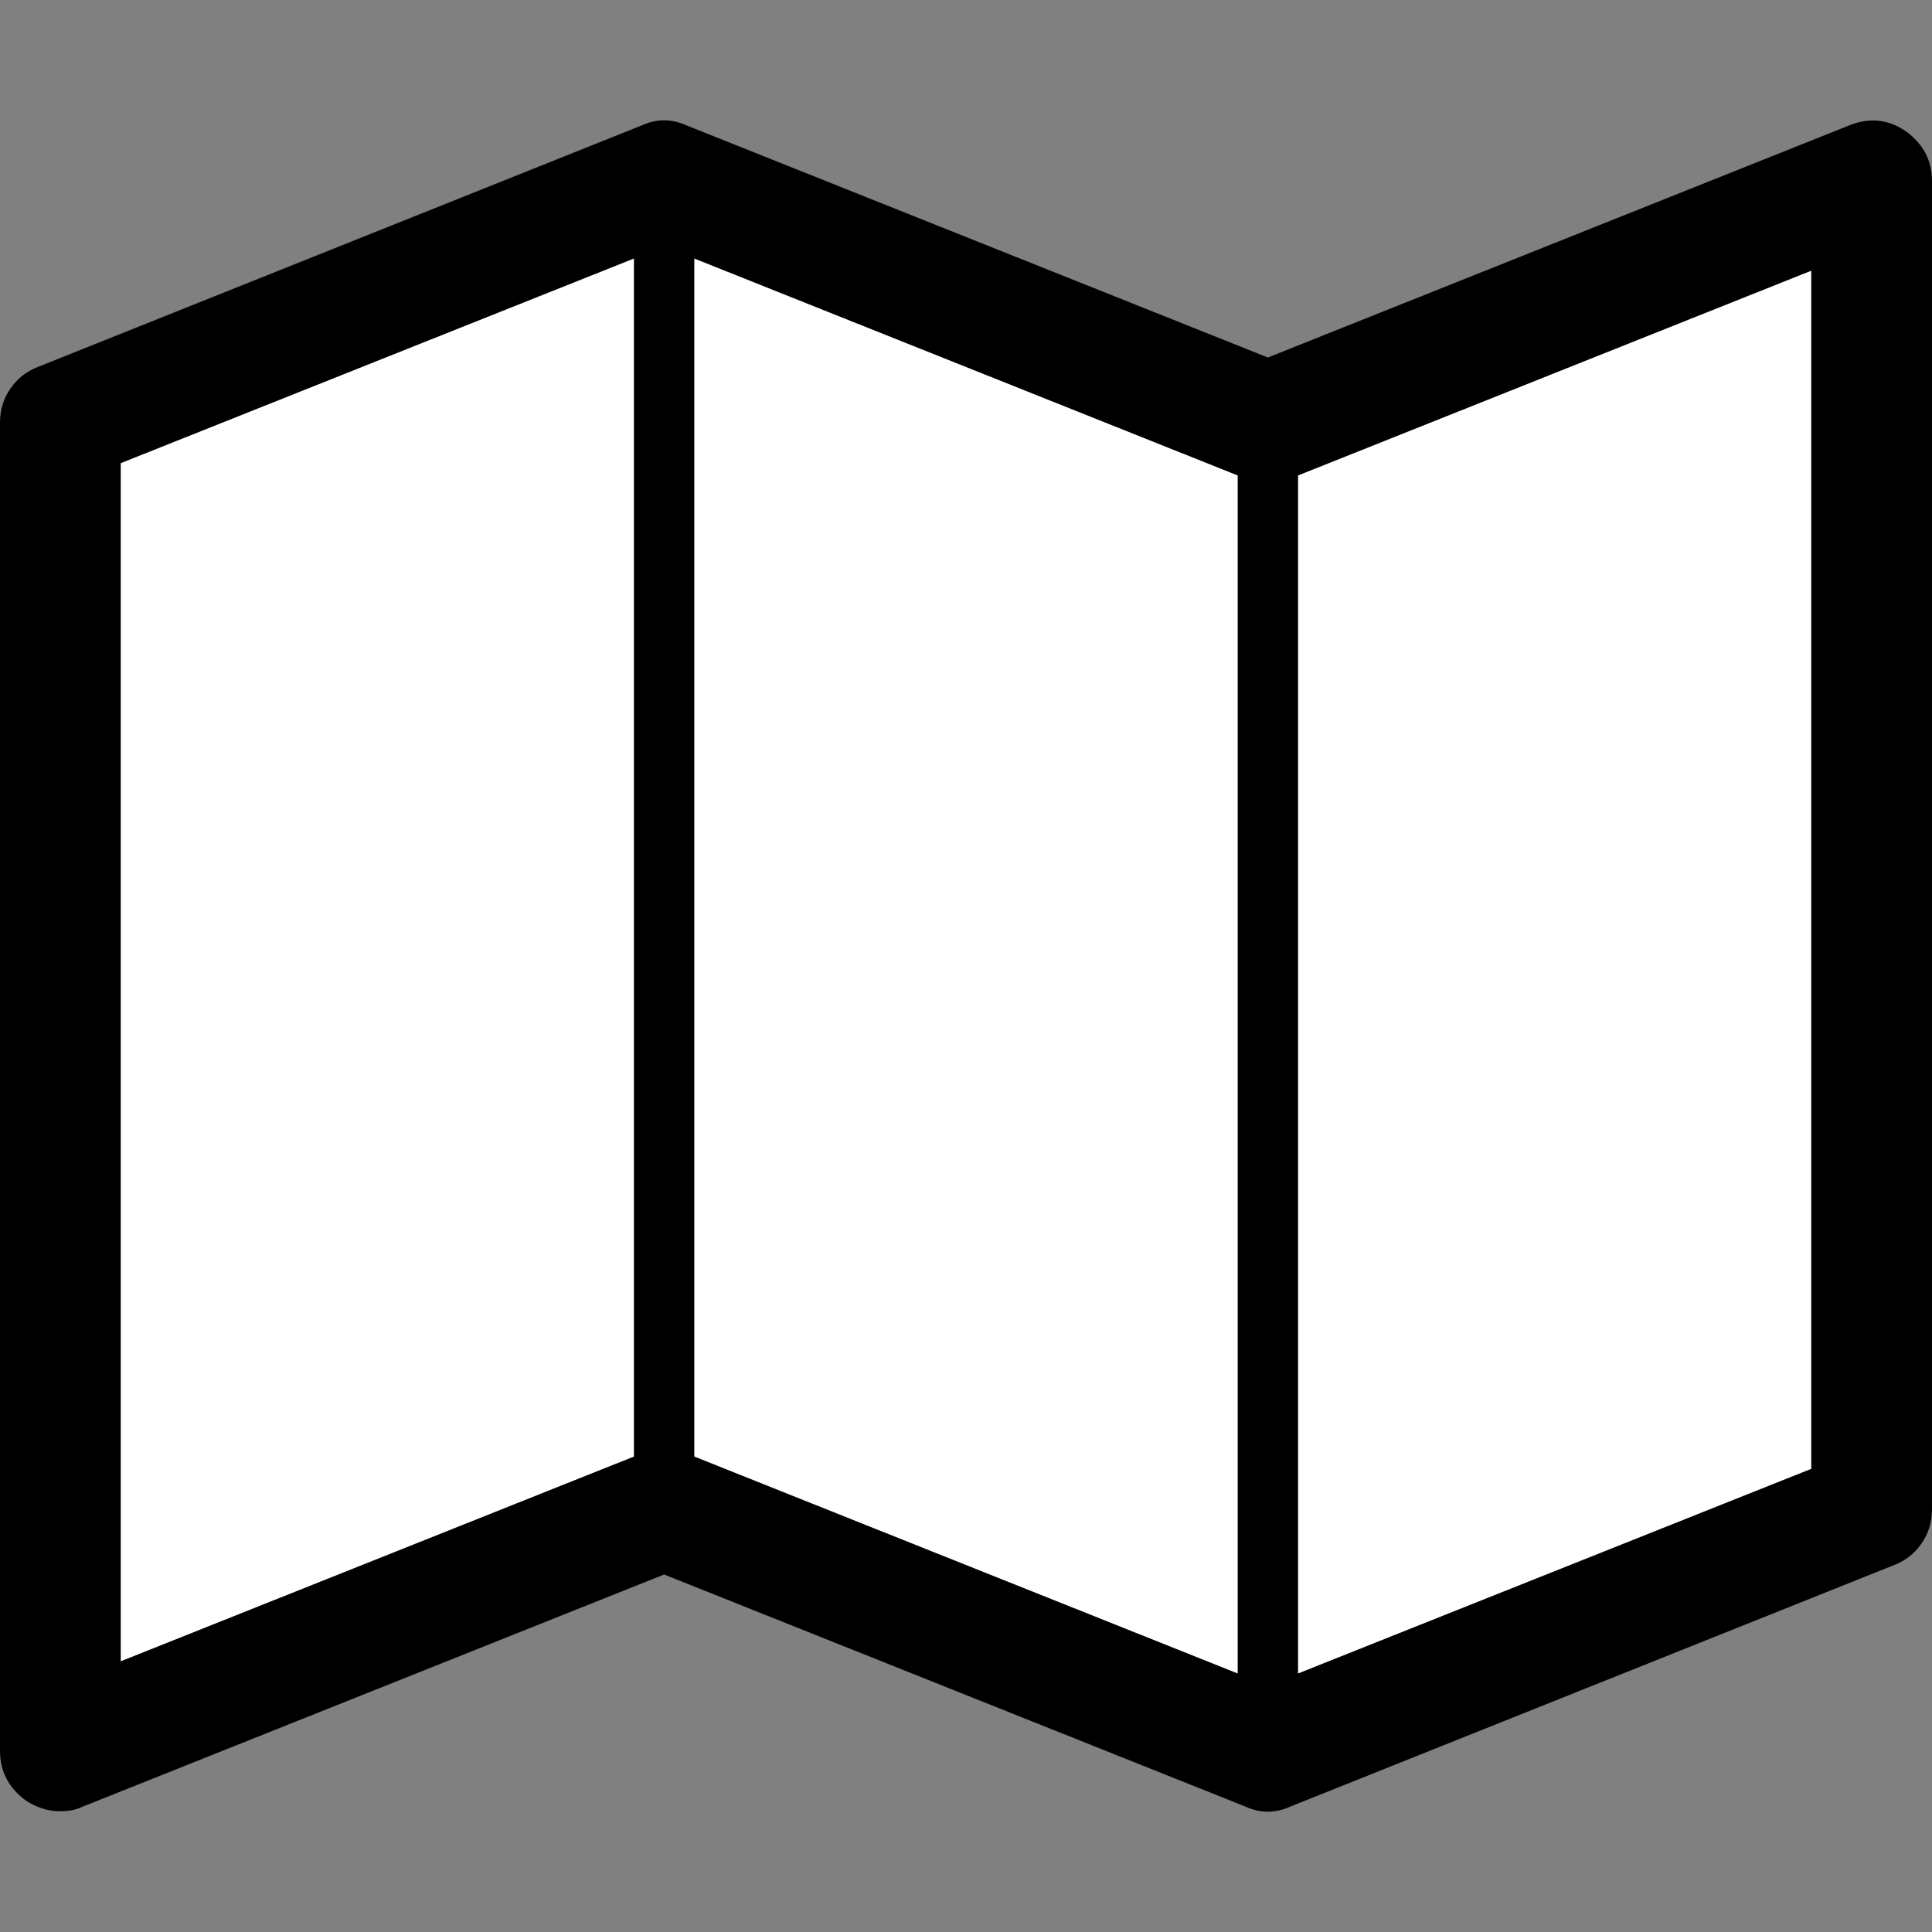 <svg enable-background="new 0 0 1792 1792" viewBox="0 0 1792 1792" xmlns="http://www.w3.org/2000/svg"><rect x="0" y="0" width="1792" height="1792" fill="#808080" stroke="none"/><path d="m1767.5 121.6c16.3 11.7 24.5 27.1 24.5 46.4v1232c0 11.7-3.2 22.2-9.6 31.5s-14.9 16-25.4 20.1l-560 224c-14 6.4-28 6.4-42 0l-539-215.2-539 215.2c-5.8 2.9-12.8 4.4-21 4.4-11.1 0-21.6-3.2-31.5-9.6-16.3-11.7-24.5-27.2-24.5-46.4v-1232c0-11.7 3.2-22.2 9.6-31.5s14.9-16 25.4-20.1l560-224c14-6.4 28-6.4 42 0l539 215.2 539-215.2c18.7-7.6 36.2-5.9 52.5 5.2z"/><g fill="#fff"><path d="m588 1351-476 189.9v-1111.3l476-189.8z"/><path d="m1680 1362.4-476 189.8v-1111.2l476-189.9z"/><path d="m1148 1552.2-504-201.2v-1111.2l504 201.2z"/></g></svg>